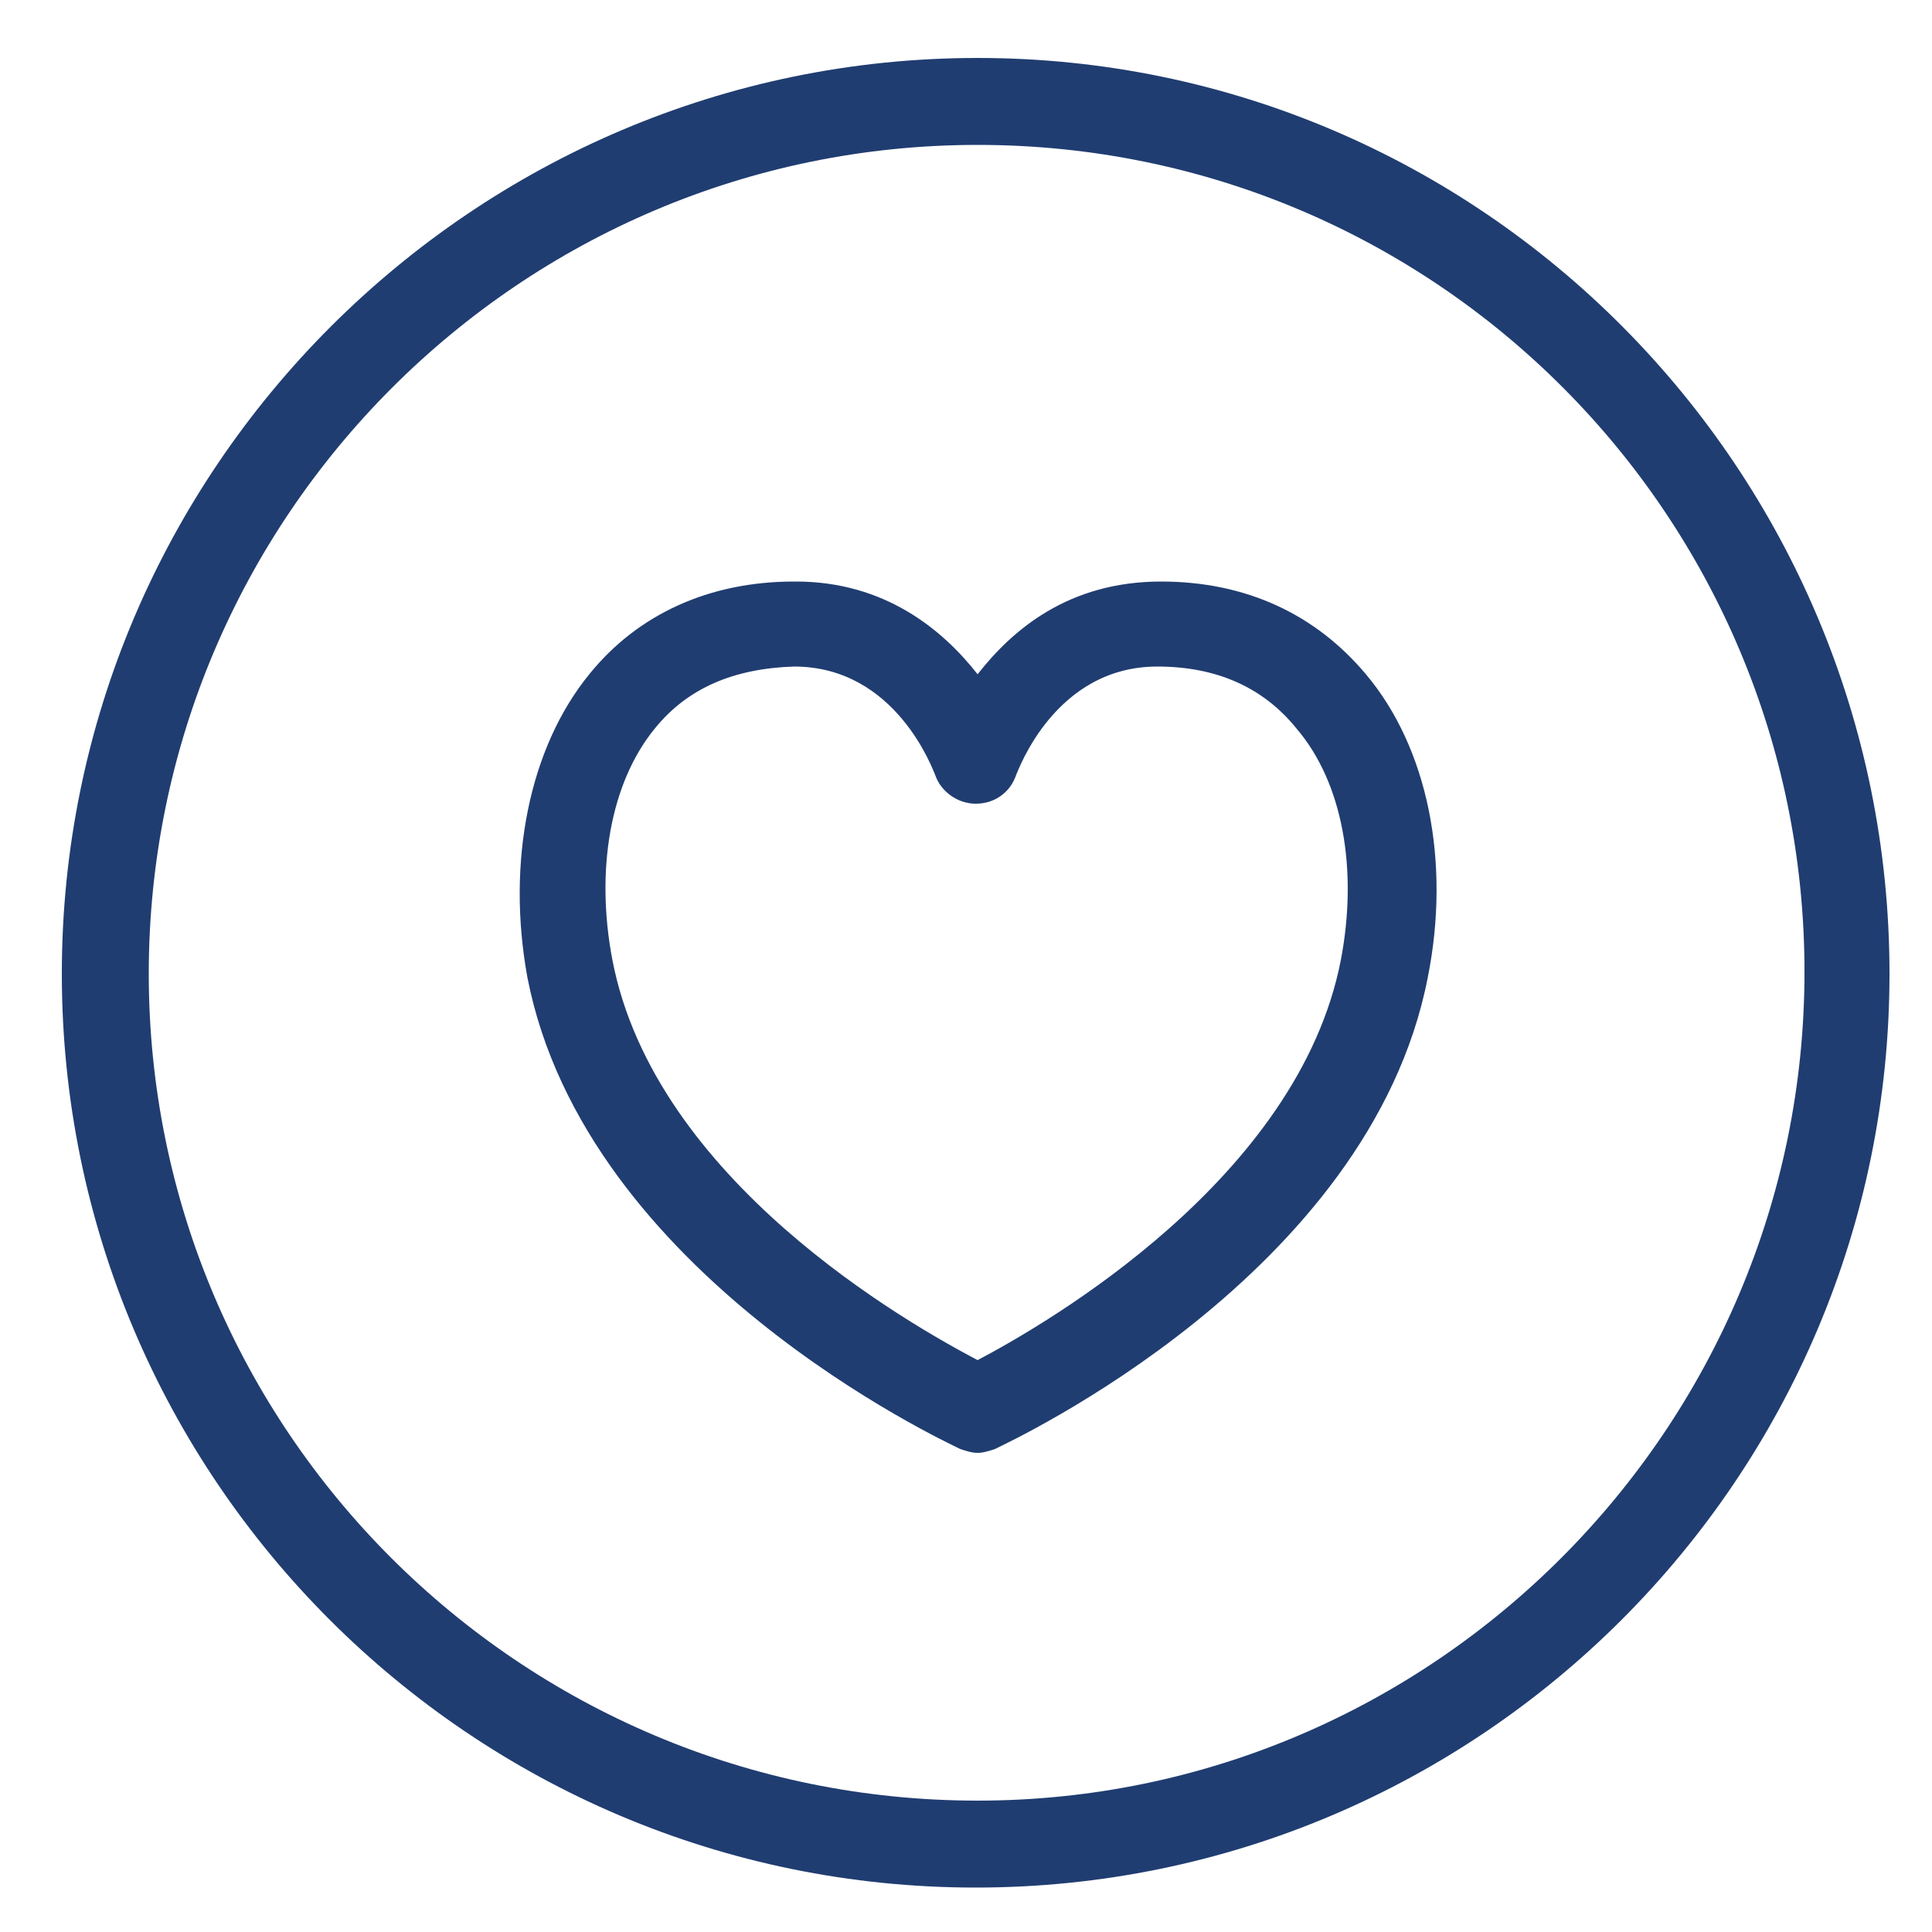 <?xml version="1.0" encoding="utf-8"?>
<!-- Generator: Adobe Illustrator 28.0.0, SVG Export Plug-In . SVG Version: 6.00 Build 0)  -->
<svg version="1.1" id="Layer_1" xmlns="http://www.w3.org/2000/svg" xmlns:xlink="http://www.w3.org/1999/xlink" x="0px" y="0px"
	 viewBox="0 0 100 100" style="enable-background:new 0 0 100 100;" xml:space="preserve">
<style type="text/css">
	.st0{fill:#203D71;}
</style>
<path id="heart-circle_1_" class="st0" d="M50.6,3C24.5,3,3.2,24.3,3.2,50.4s21.2,47.3,47.3,47.3s47.3-21.2,47.3-47.3S76.7,3,50.6,3
	z M50.6,93.2C26.9,93.2,7.7,74,7.7,50.4S26.9,7.5,50.6,7.5s42.8,19.2,42.8,42.8S74.2,93.2,50.6,93.2z M60.1,30.1
	C60.1,30.1,60,30.1,60.1,30.1c-4.8,0-7.7,2.5-9.5,4.8c-1.8-2.3-4.8-4.8-9.4-4.8c0,0,0,0-0.1,0c-4.4,0-8.1,1.7-10.6,4.8
	c-3.1,3.8-4.3,9.7-3.2,15.7c3,15.4,21.6,24,22.4,24.4c0.3,0.1,0.6,0.2,0.9,0.2s0.6-0.1,0.9-0.2c0.8-0.4,19.4-9,22.4-24.4
	c1.2-6,0-11.9-3.2-15.7C68.1,31.8,64.5,30.1,60.1,30.1z M69.4,49.7C67.2,61,54.2,68.5,50.6,70.4c-3.6-1.9-16.7-9.3-18.9-20.7
	c-0.9-4.7-0.1-9.2,2.2-12c1.7-2.1,4.1-3.1,7.2-3.2c0,0,0,0,0,0c5.3,0,7.2,5.4,7.3,5.6c0.3,0.9,1.2,1.5,2.1,1.5c0,0,0,0,0,0
	c1,0,1.8-0.6,2.1-1.5c0.1-0.2,2-5.6,7.3-5.6c0,0,0,0,0,0c3.1,0,5.5,1.1,7.2,3.2C69.5,40.5,70.3,45,69.4,49.7z"/>
</svg>
